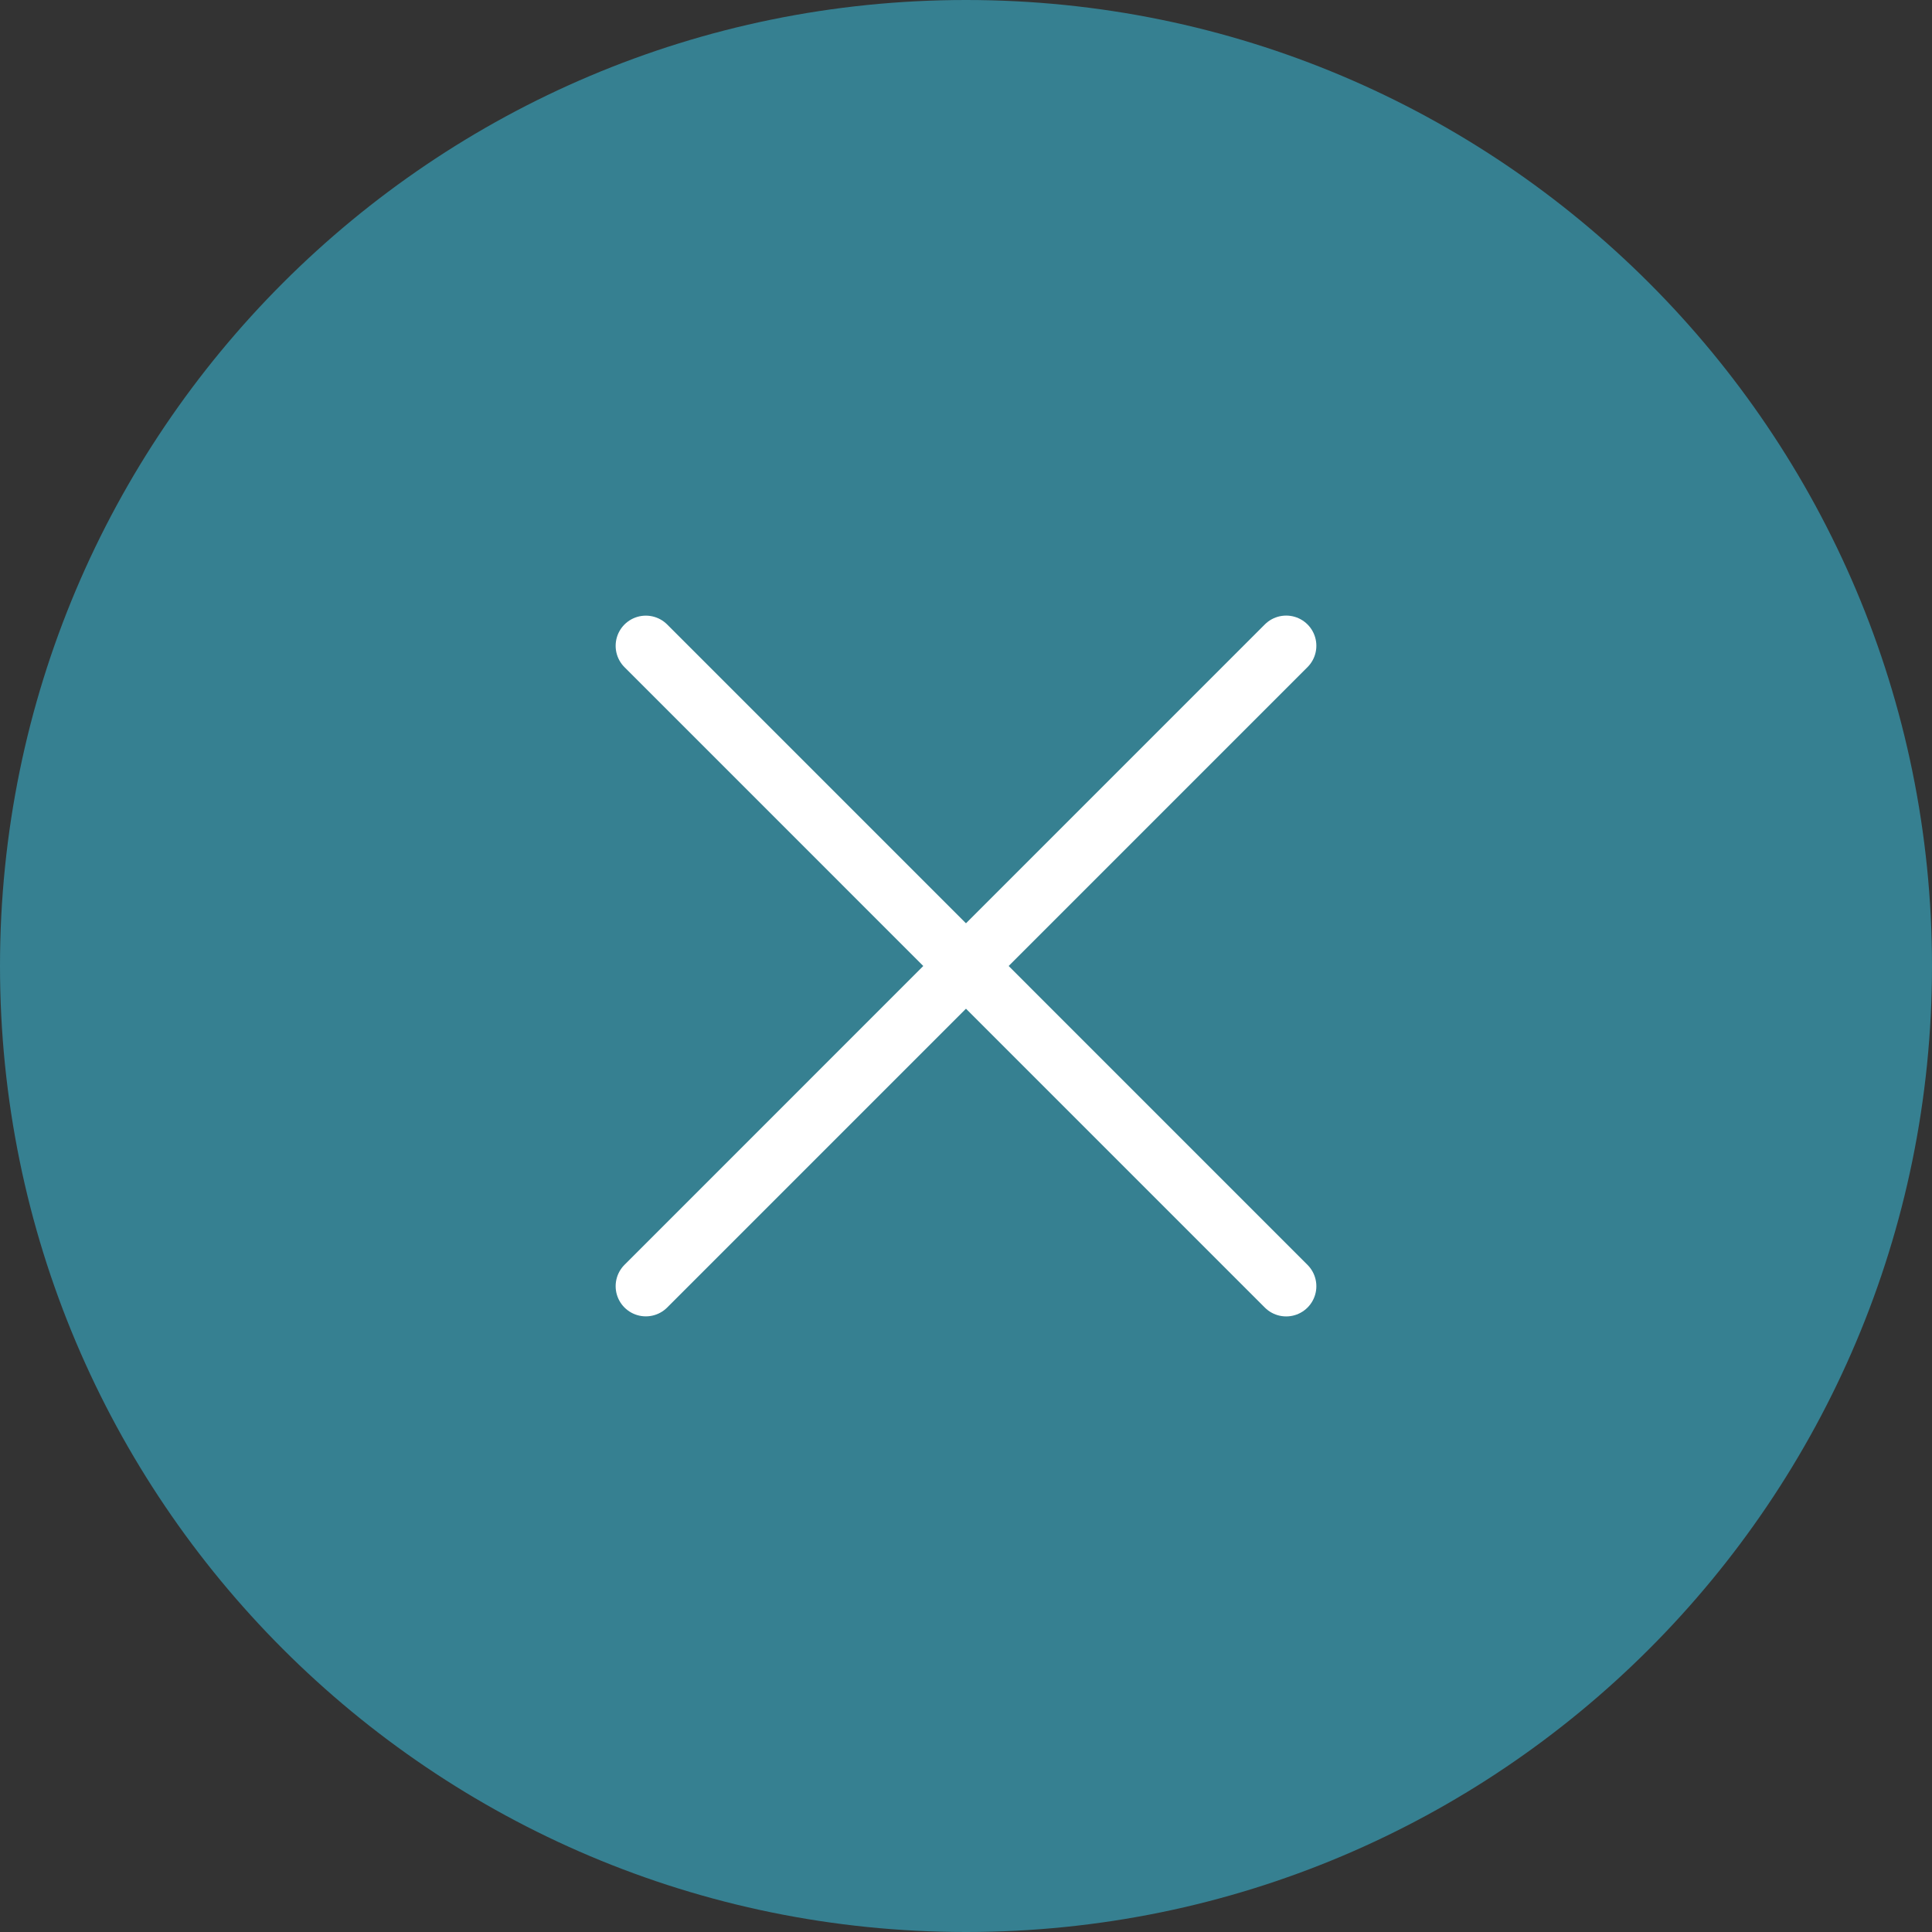 <svg width="32" height="32" viewBox="0 0 32 32" fill="none" xmlns="http://www.w3.org/2000/svg">
<rect x="0" y="0" width="32" height="32" fill="#333333" stroke="none"/>
<path d="M0 16C0 7.163 7.163 0 16 0C24.837 0 32 7.163 32 16C32 24.837 24.837 32 16 32C7.163 32 0 24.837 0 16Z" fill="#368091"/>
<line x1="10.697" y1="10.697" x2="21.303" y2="21.304" stroke="white" stroke-linecap="round"/>
<line x1="10.697" y1="21.303" x2="21.303" y2="10.696" stroke="white" stroke-linecap="round"/>
</svg>
